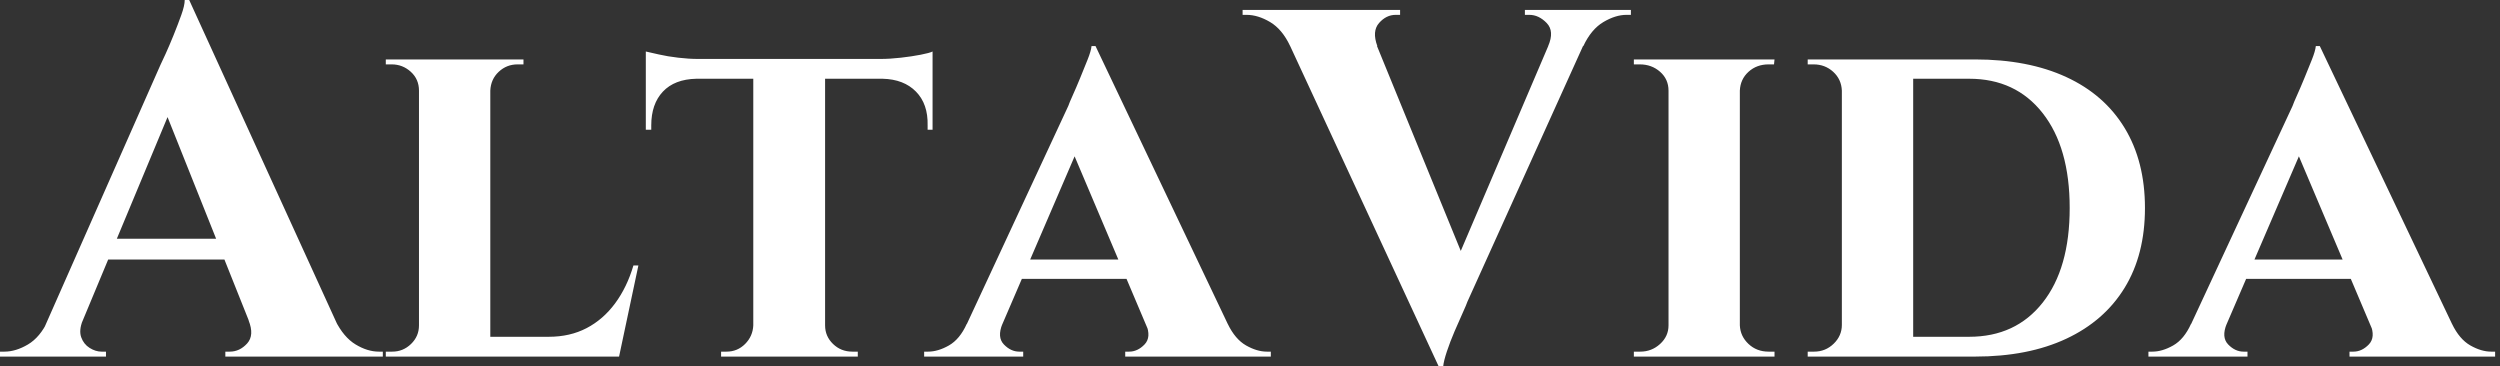<svg baseProfile="full" height="28" version="1.1" viewBox="0 0 191 28" width="191" xmlns="http://www.w3.org/2000/svg" xmlns:ev="http://www.w3.org/2001/xml-events" xmlns:xlink="http://www.w3.org/1999/xlink"><rect x="0" y="0" width="191" height="28" fill="#333333" stroke="none"/><defs /><g><path d="M13.395 0.0 25.73 27.016H18.957L11.086 7.303ZM5.259 24.481Q4.957 25.238 5.146 25.768Q5.335 26.297 5.789 26.581Q6.243 26.865 6.697 26.865H7.038V27.243H-1.059V26.865Q-1.059 26.865 -0.889 26.865Q-0.719 26.865 -0.719 26.865Q0.151 26.865 1.078 26.316Q2.005 25.768 2.611 24.481ZM13.395 0.0 13.546 4.616 4.162 27.13H1.4L11.2 4.957Q11.314 4.73 11.597 4.105Q11.881 3.481 12.203 2.686Q12.524 1.892 12.789 1.154Q13.054 0.416 13.054 0.0ZM17.368 18.238V19.827H6.243V18.238ZM17.935 24.481H24.557Q25.2 25.768 26.108 26.316Q27.016 26.865 27.886 26.865Q27.886 26.865 28.038 26.865Q28.189 26.865 28.189 26.865V27.243H16.157V26.865H16.497Q17.254 26.865 17.822 26.241Q18.389 25.616 17.935 24.481Z M36.4 4.541V27.243H30.951V4.541ZM45.216 25.73 46.124 27.243H36.324V25.73ZM47.714 20.281 46.238 27.243H39.692L40.865 25.73Q42.492 25.73 43.759 25.068Q45.027 24.405 45.935 23.176Q46.843 21.946 47.335 20.281ZM31.065 24.859 31.216 27.243H28.416V26.865Q28.416 26.865 28.643 26.865Q28.87 26.865 28.908 26.865Q29.741 26.865 30.346 26.278Q30.951 25.692 30.951 24.859ZM36.324 6.924V4.541H38.935V4.919Q38.897 4.919 38.689 4.919Q38.481 4.919 38.481 4.919Q37.649 4.919 37.043 5.486Q36.438 6.054 36.4 6.924ZM31.065 6.924H30.951Q30.951 6.054 30.327 5.486Q29.703 4.919 28.87 4.919Q28.832 4.919 28.624 4.919Q28.416 4.919 28.416 4.919V4.541H31.065Z M61.978 4.654V27.243H56.492V4.654ZM70.189 4.503V6.016H48.281V4.503ZM70.189 5.903V9.914H69.811V9.573Q69.849 7.946 68.922 7Q67.995 6.054 66.368 6.016V5.903ZM70.189 3.935V4.881L66.216 4.503Q66.935 4.503 67.768 4.408Q68.6 4.314 69.281 4.181Q69.962 4.049 70.189 3.935ZM56.568 24.859V27.243H54.032V26.865Q54.032 26.865 54.241 26.865Q54.449 26.865 54.449 26.865Q55.281 26.865 55.868 26.278Q56.454 25.692 56.492 24.859ZM61.865 24.859H61.978Q61.978 25.692 62.584 26.278Q63.189 26.865 64.059 26.865Q64.059 26.865 64.268 26.865Q64.476 26.865 64.476 26.865V27.243H61.865ZM52.141 5.903V6.016Q50.476 6.054 49.586 7Q48.697 7.946 48.697 9.573V9.914H48.281V5.903ZM48.281 3.935Q48.622 4.011 49.284 4.162Q49.946 4.314 50.759 4.408Q51.573 4.503 52.254 4.503L48.281 4.881Z M82.638 3.519 93.838 27.054H87.443L80.405 10.443ZM75.524 24.746Q75.108 25.768 75.638 26.316Q76.168 26.865 76.811 26.865H77.114V27.243H69.546V26.865Q69.546 26.865 69.697 26.865Q69.849 26.865 69.849 26.865Q70.605 26.865 71.438 26.392Q72.27 25.919 72.8 24.746ZM82.638 3.519 82.714 8.059 74.503 27.13H71.703L80.557 8.097Q80.632 7.87 80.897 7.284Q81.162 6.697 81.465 5.959Q81.768 5.222 82.032 4.559Q82.297 3.897 82.335 3.519ZM85.93 19.827V21.303H76.281V19.827ZM86.497 24.746H92.741Q93.308 25.919 94.141 26.392Q94.973 26.865 95.73 26.865Q95.73 26.865 95.881 26.865Q96.032 26.865 96.032 26.865V27.243H84.908V26.865H85.211Q85.854 26.865 86.384 26.316Q86.914 25.768 86.497 24.746Z M108.859 28 96.335 0.984H103.108L111.168 20.697ZM108.859 28 108.746 23.384 118.357 0.87H121.081L111.054 23.043Q110.978 23.27 110.695 23.895Q110.411 24.519 110.07 25.314Q109.73 26.108 109.484 26.846Q109.238 27.584 109.2 28ZM117.222 3.519Q117.714 2.384 117.108 1.759Q116.503 1.135 115.784 1.135H115.443V0.757H123.541V1.135Q123.541 1.135 123.37 1.135Q123.2 1.135 123.2 1.135Q122.368 1.135 121.441 1.684Q120.514 2.232 119.908 3.519ZM104.168 3.519H97.508Q96.903 2.232 95.976 1.684Q95.049 1.135 94.178 1.135Q94.178 1.135 94.027 1.135Q93.876 1.135 93.876 1.135V0.757H105.908V1.135H105.568Q104.849 1.135 104.3 1.759Q103.751 2.384 104.168 3.519Z M131.865 4.541V27.243H126.416V4.541ZM126.53 24.859V27.243H123.768V26.865Q123.768 26.865 123.995 26.865Q124.222 26.865 124.259 26.865Q125.13 26.865 125.773 26.278Q126.416 25.692 126.416 24.859ZM131.789 24.859H131.865Q131.903 25.692 132.527 26.278Q133.151 26.865 134.059 26.865Q134.059 26.865 134.268 26.865Q134.476 26.865 134.514 26.865V27.243H131.789ZM131.789 6.924V4.541H134.514L134.476 4.919Q134.476 4.919 134.286 4.919Q134.097 4.919 134.059 4.919Q133.151 4.919 132.527 5.486Q131.903 6.054 131.865 6.924ZM126.53 6.924H126.416Q126.416 6.054 125.773 5.486Q125.13 4.919 124.222 4.919Q124.222 4.919 123.995 4.919Q123.768 4.919 123.768 4.919V4.541H126.53Z M149.838 4.541Q153.886 4.541 156.8 5.884Q159.714 7.227 161.265 9.781Q162.816 12.335 162.816 15.892Q162.816 19.449 161.265 21.984Q159.714 24.519 156.8 25.881Q153.886 27.243 149.838 27.243H141.438L141.362 25.73Q144.238 25.73 145.997 25.73Q147.757 25.73 148.57 25.73Q149.384 25.73 149.384 25.73Q152.941 25.73 155.003 23.119Q157.065 20.508 157.065 15.892Q157.065 11.276 155.003 8.646Q152.941 6.016 149.384 6.016Q149.384 6.016 148.551 6.016Q147.719 6.016 145.865 6.016Q144.011 6.016 140.984 6.016V4.541ZM145.108 4.541V27.243H139.659V4.541ZM139.773 24.822V27.243H137.049V26.865Q137.049 26.865 137.276 26.865Q137.503 26.865 137.541 26.865Q138.411 26.865 139.035 26.259Q139.659 25.654 139.659 24.822ZM139.735 6.924H139.659Q139.622 6.054 138.997 5.486Q138.373 4.919 137.503 4.919Q137.503 4.919 137.276 4.919Q137.049 4.919 137.049 4.919V4.541H139.735Z M176.173 3.519 187.373 27.054H180.978L173.941 10.443ZM169.059 24.746Q168.643 25.768 169.173 26.316Q169.703 26.865 170.346 26.865H170.649V27.243H163.081V26.865Q163.081 26.865 163.232 26.865Q163.384 26.865 163.384 26.865Q164.141 26.865 164.973 26.392Q165.805 25.919 166.335 24.746ZM176.173 3.519 176.249 8.059 168.038 27.13H165.238L174.092 8.097Q174.168 7.87 174.432 7.284Q174.697 6.697 175.0 5.959Q175.303 5.222 175.568 4.559Q175.832 3.897 175.87 3.519ZM179.465 19.827V21.303H169.816V19.827ZM180.032 24.746H186.276Q186.843 25.919 187.676 26.392Q188.508 26.865 189.265 26.865Q189.265 26.865 189.416 26.865Q189.568 26.865 189.568 26.865V27.243H178.443V26.865H178.746Q179.389 26.865 179.919 26.316Q180.449 25.768 180.032 24.746Z " fill="rgb(255,255,255)" transform="translate(1.059, 0)" /></g></svg>